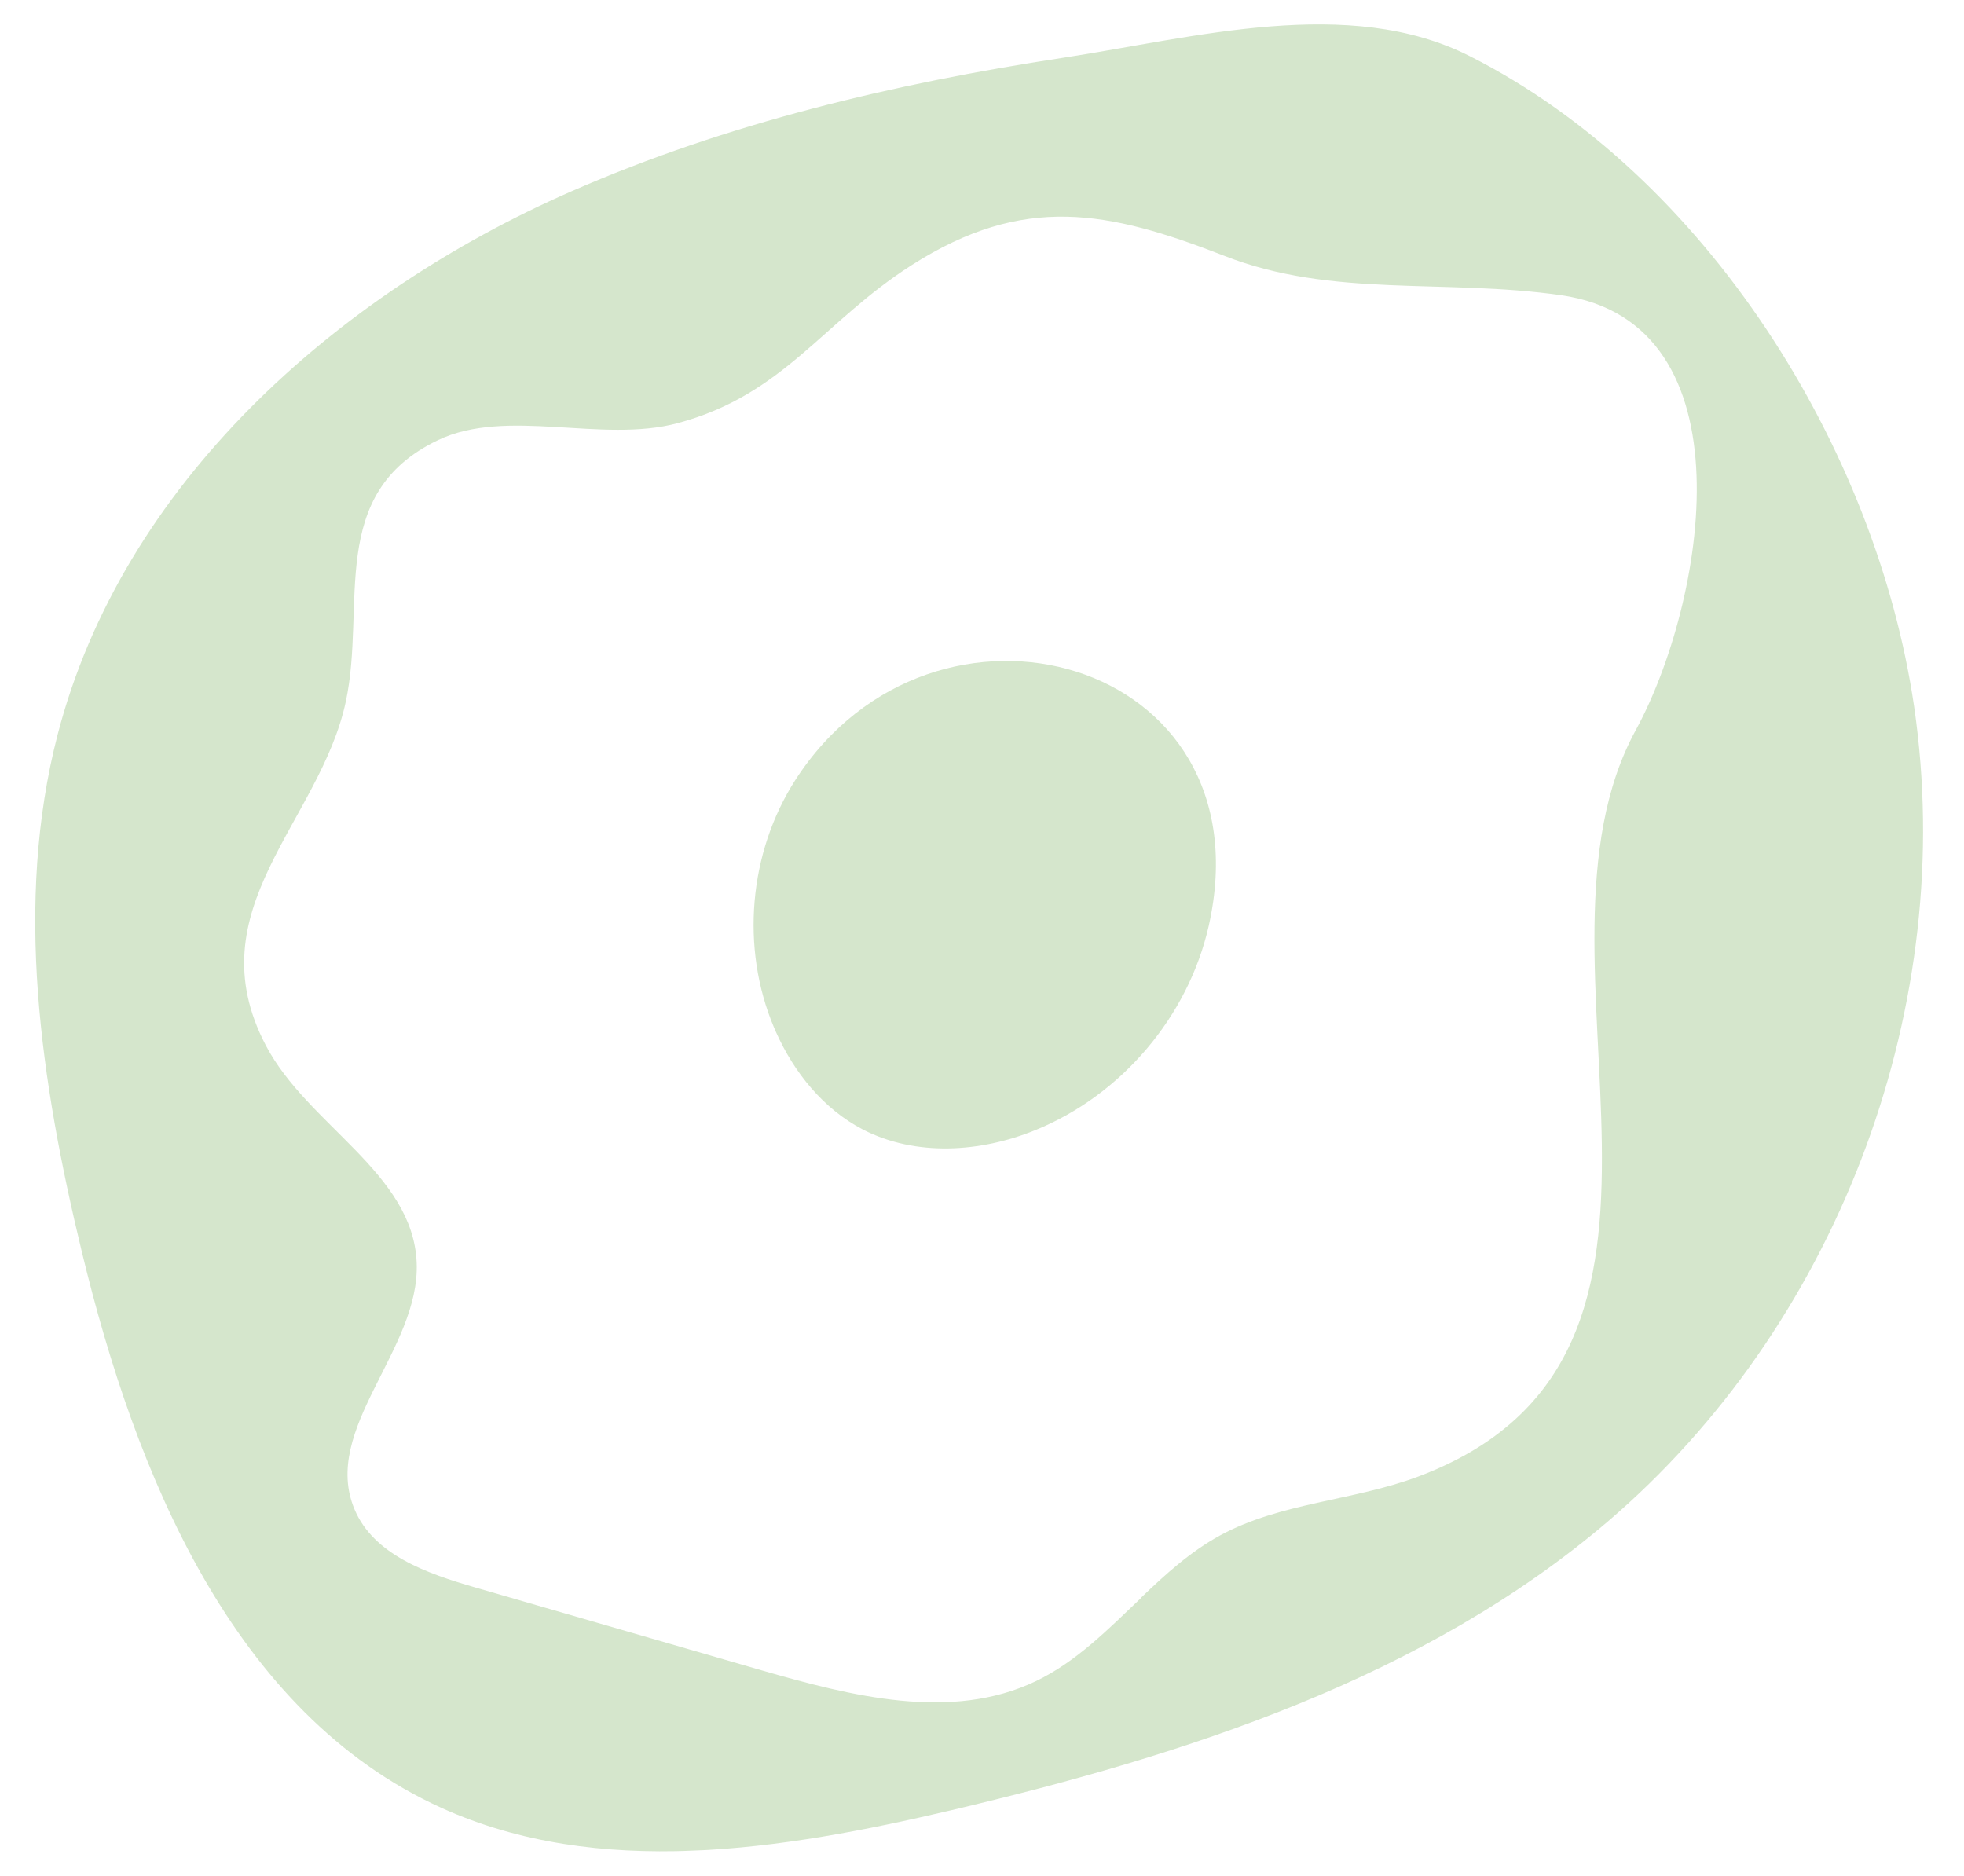 <svg width="179" height="171" viewBox="0 0 179 171" fill="none" xmlns="http://www.w3.org/2000/svg">
<g clip-path="url(#clip0_174_4562)">
<path d="M174.638 65.758C174.576 65.275 174.515 64.792 174.44 64.309C170.978 40.88 155.561 16.037 133.936 5.108C122.91 -0.466 108.862 3.439 96.831 5.277C81.522 7.61 66.293 11.216 52.062 17.447C30.504 26.879 11.146 44.216 5.256 66.944C1.265 82.335 3.726 98.642 7.46 114.092C12.351 134.34 21.2 156.119 40.199 164.754C54.561 171.275 71.289 168.606 86.657 164.994C108.103 159.94 129.817 152.945 146.557 138.658C167.196 121.004 178.088 92.644 174.638 65.758ZM70.721 94.059C70.66 93.923 70.599 93.787 70.537 93.636C67.486 86.404 68.244 77.697 72.483 71.097C85.097 51.509 115.664 59.922 110.165 84.383C108.303 92.635 102.21 99.825 94.353 103.005C89.357 105.042 83.458 105.421 78.654 102.952C75.057 101.087 72.375 97.767 70.721 94.059ZM104.025 145.614C101.024 148.472 98.112 151.45 94.4 153.226C86.703 156.913 77.605 154.592 69.41 152.234L43.261 144.668C38.923 143.415 34.053 141.712 32.311 137.564C29.23 130.249 38.312 122.993 37.974 115.067C37.64 106.89 28.014 102.536 24.225 95.278C17.721 82.871 29.169 74.935 31.517 63.942C33.399 55.175 29.726 44.984 39.922 40.111C46.173 37.122 54.851 40.418 61.761 38.567C71.492 35.949 74.925 29.367 83.116 24.147C93.315 17.65 101.004 19.196 111.581 23.317C121.437 27.176 131.549 25.375 142.285 26.907C159.795 29.413 155.412 54.967 149.081 66.552C137.635 87.495 158.922 123.522 129.179 134.606C123.312 136.789 116.709 136.948 111.209 139.935C108.514 141.405 106.233 143.47 103.997 145.616" fill="#D5E6CC"/>
</g>
<defs>
<clipPath id="clip0_174_4562">
<rect width="164.01" height="172.39" fill="white" transform="translate(172.246 0.059) rotate(87.661)"/>
</clipPath>
</defs>
</svg>
